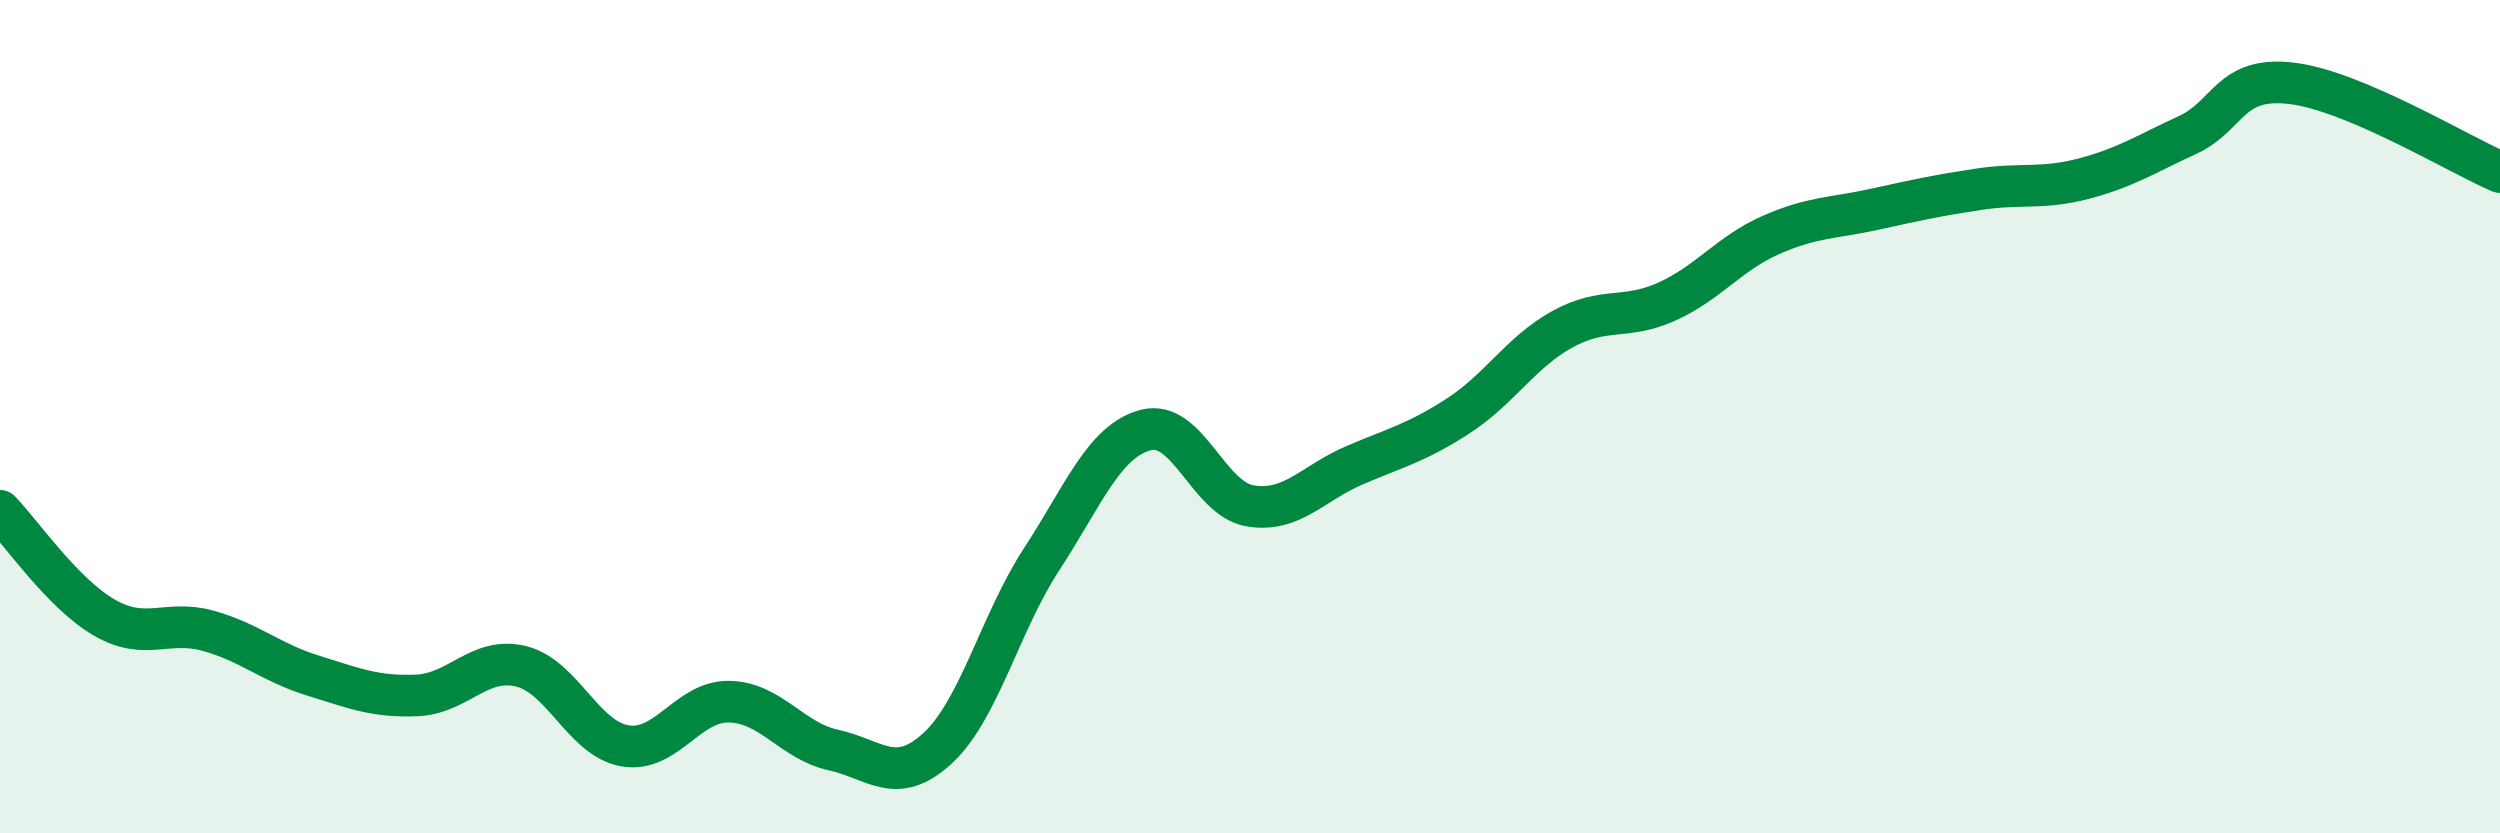 
    <svg width="60" height="20" viewBox="0 0 60 20" xmlns="http://www.w3.org/2000/svg">
      <path
        d="M 0,12.26 C 0.5,12.77 1.5,14.24 2.5,14.82 C 3.5,15.4 4,14.86 5,15.14 C 6,15.42 6.5,15.9 7.5,16.21 C 8.5,16.52 9,16.73 10,16.69 C 11,16.65 11.5,15.75 12.5,15.99 C 13.5,16.23 14,17.73 15,17.9 C 16,18.07 16.5,16.82 17.5,16.84 C 18.5,16.86 19,17.78 20,18 C 21,18.22 21.5,18.88 22.5,17.96 C 23.5,17.04 24,14.95 25,13.42 C 26,11.89 26.5,10.58 27.5,10.32 C 28.5,10.06 29,11.97 30,12.14 C 31,12.31 31.5,11.6 32.5,11.17 C 33.5,10.74 34,10.63 35,9.98 C 36,9.33 36.5,8.45 37.5,7.9 C 38.5,7.35 39,7.69 40,7.24 C 41,6.79 41.5,6.08 42.5,5.64 C 43.5,5.2 44,5.24 45,5.02 C 46,4.8 46.5,4.69 47.5,4.54 C 48.5,4.39 49,4.55 50,4.29 C 51,4.03 51.5,3.7 52.5,3.24 C 53.5,2.78 53.5,1.82 55,2 C 56.5,2.18 59,3.7 60,4.13L60 20L0 20Z"
        fill="#008740"
        opacity="0.1"
        stroke-linecap="round"
        stroke-linejoin="round"
      />
      <path
        d="M 0,12.26 C 0.5,12.77 1.5,14.24 2.5,14.82 C 3.5,15.4 4,14.86 5,15.14 C 6,15.42 6.5,15.9 7.5,16.21 C 8.5,16.52 9,16.73 10,16.69 C 11,16.65 11.5,15.75 12.5,15.99 C 13.5,16.23 14,17.73 15,17.9 C 16,18.07 16.5,16.82 17.5,16.84 C 18.5,16.86 19,17.78 20,18 C 21,18.22 21.5,18.88 22.5,17.96 C 23.5,17.04 24,14.95 25,13.42 C 26,11.89 26.5,10.58 27.5,10.32 C 28.5,10.06 29,11.97 30,12.14 C 31,12.31 31.5,11.6 32.5,11.17 C 33.5,10.74 34,10.63 35,9.98 C 36,9.33 36.5,8.45 37.5,7.9 C 38.5,7.35 39,7.69 40,7.24 C 41,6.79 41.5,6.08 42.5,5.64 C 43.5,5.2 44,5.24 45,5.02 C 46,4.8 46.5,4.69 47.5,4.54 C 48.5,4.39 49,4.55 50,4.29 C 51,4.03 51.5,3.7 52.5,3.24 C 53.5,2.78 53.5,1.82 55,2 C 56.5,2.18 59,3.7 60,4.13"
        stroke="#008740"
        stroke-width="1"
        fill="none"
        stroke-linecap="round"
        stroke-linejoin="round"
      />
    </svg>
  